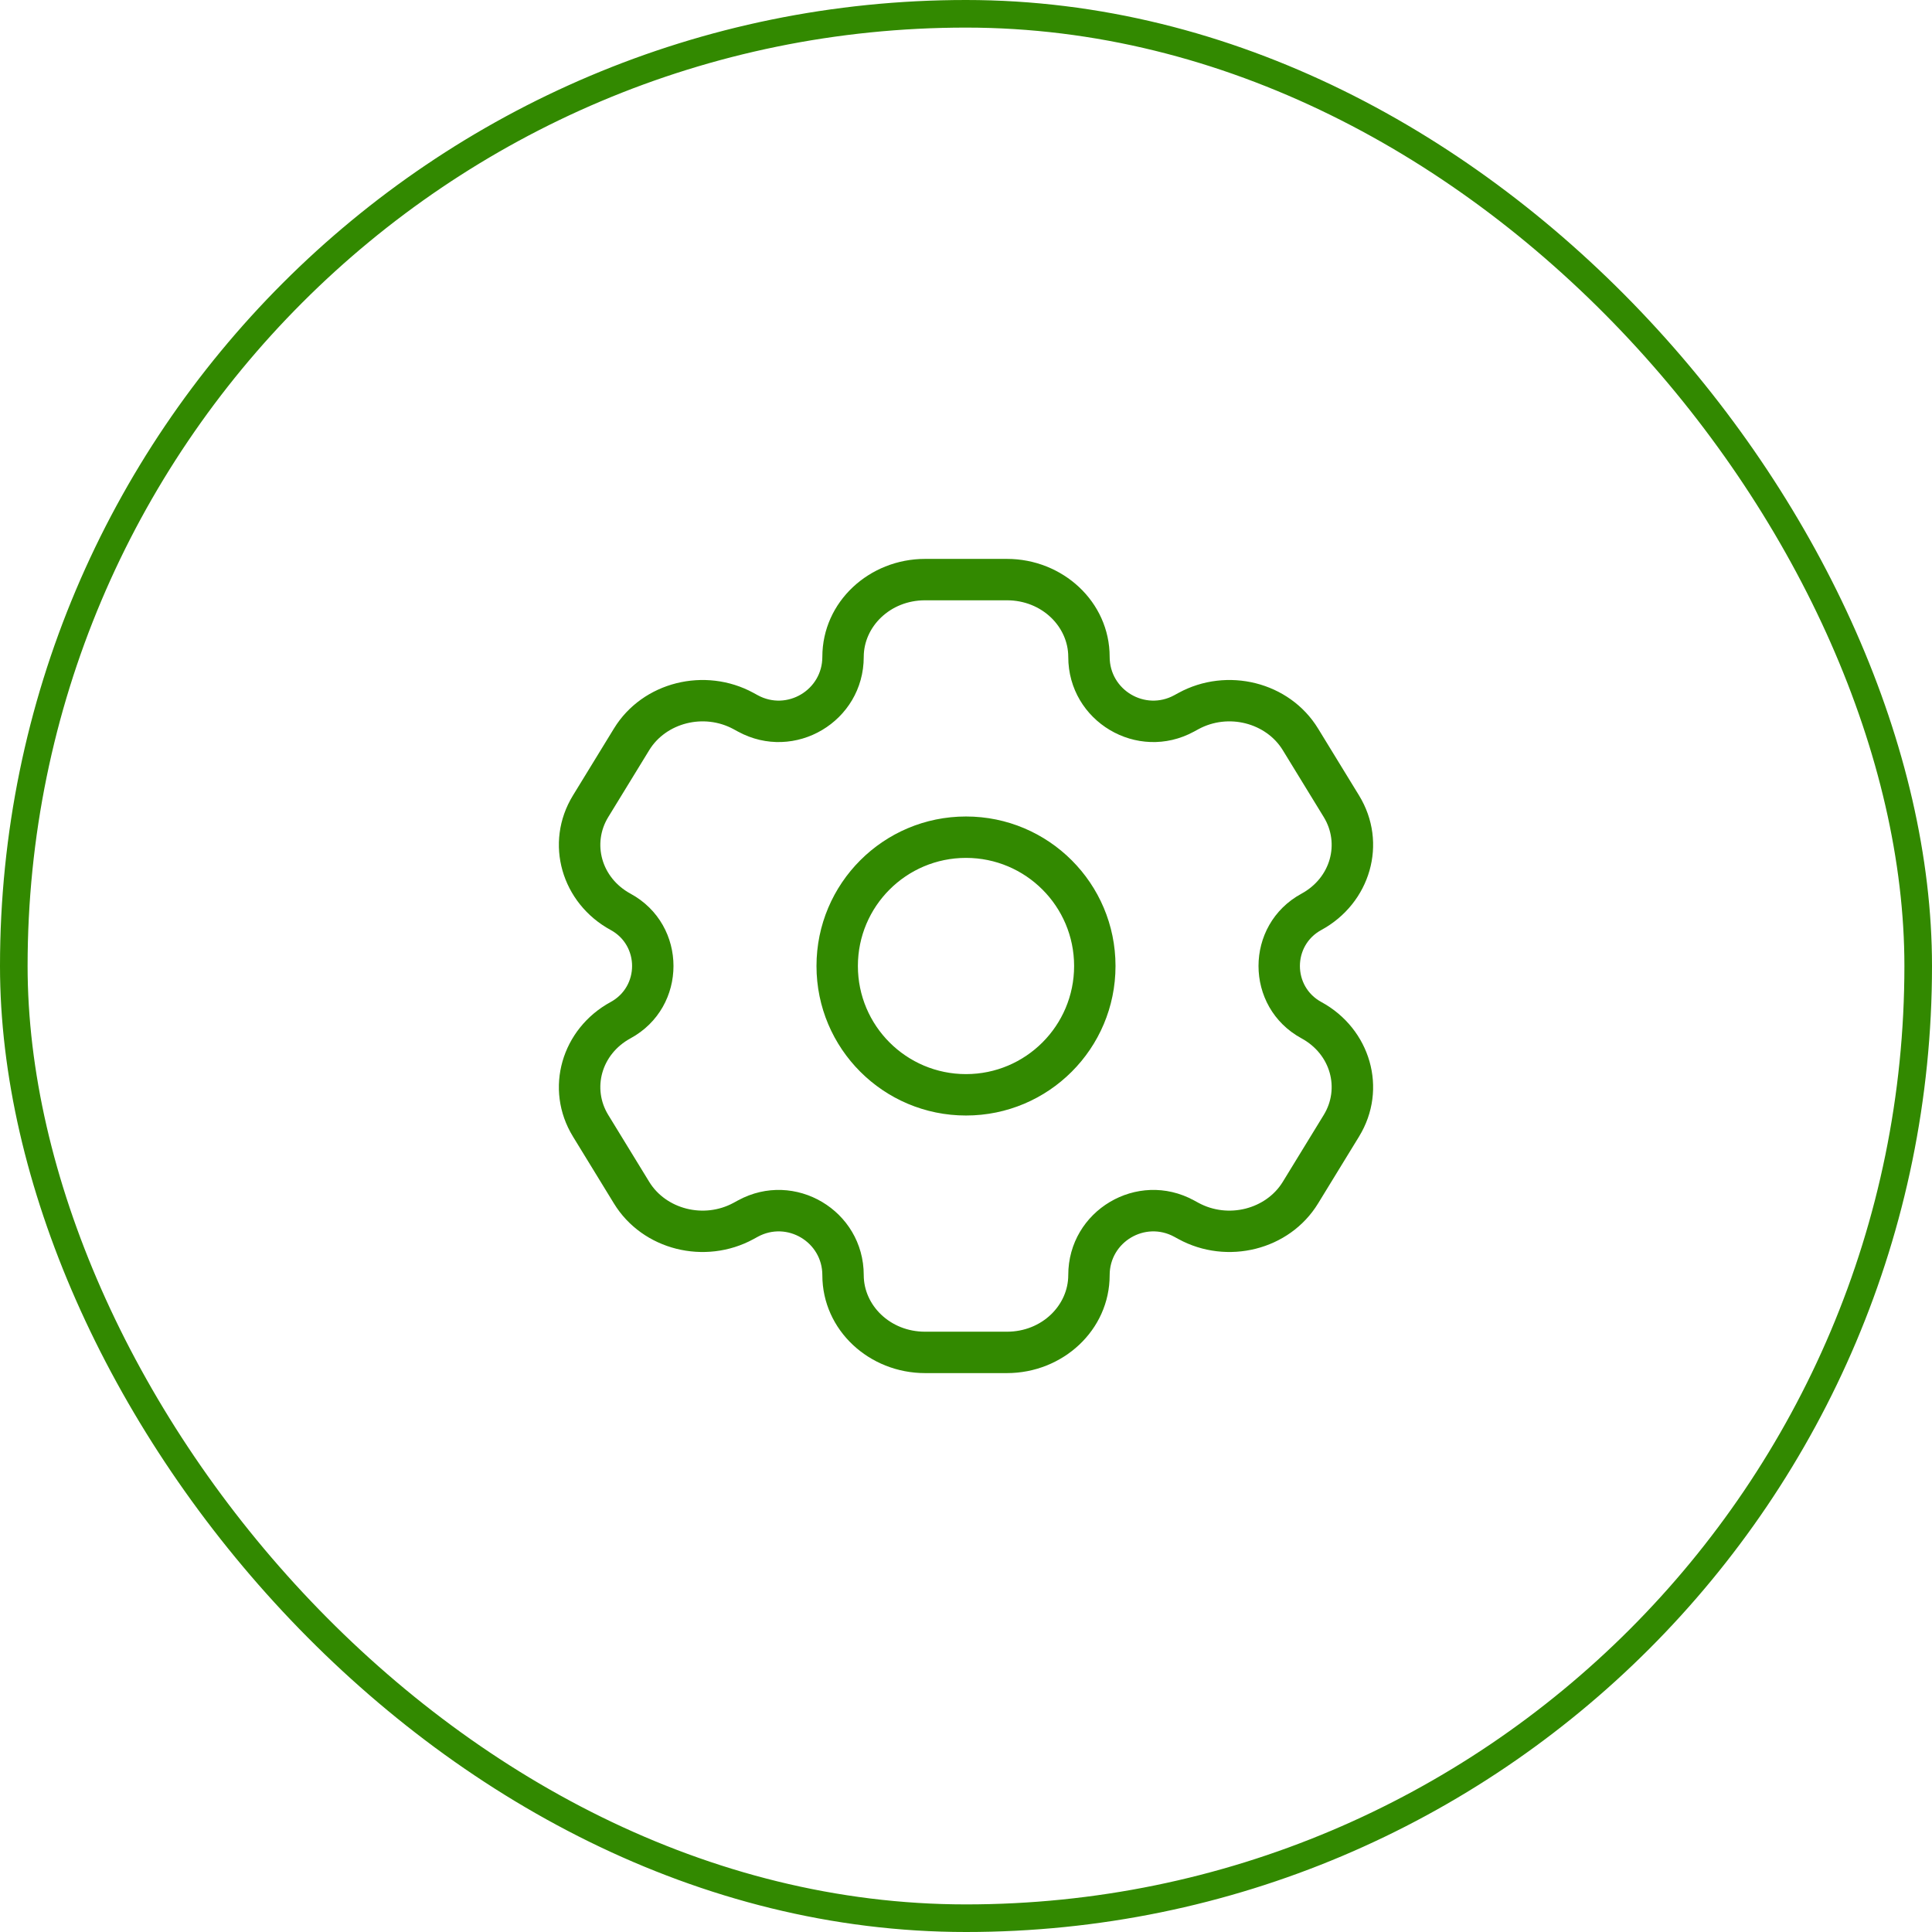 <?xml version="1.0" encoding="UTF-8"?> <svg xmlns="http://www.w3.org/2000/svg" width="70" height="70" viewBox="0 0 70 70" fill="none"><rect x="0.5" y="0.5" width="69" height="69" rx="34.5" stroke="#328900"></rect><path d="M48.602 40.788L47.962 40.396L47.962 40.396L48.602 40.788ZM47.117 43.212L47.756 43.604L47.756 43.604L47.117 43.212ZM21.398 29.212L20.759 28.821L20.759 28.821L21.398 29.212ZM22.883 26.788L23.523 27.179L23.523 27.179L22.883 26.788ZM26.94 25.763L27.299 25.104L27.299 25.104L26.94 25.763ZM22.485 33.037L22.127 33.696L22.127 33.696L22.485 33.037ZM43.06 44.237L42.702 44.896L42.702 44.896L43.06 44.237ZM47.515 36.963L47.156 37.621L47.156 37.621L47.515 36.963ZM22.883 43.212L22.244 43.604L22.244 43.604L22.883 43.212ZM21.398 40.788L22.038 40.396L22.038 40.396L21.398 40.788ZM47.117 26.788L47.756 26.396L47.756 26.396L47.117 26.788ZM48.602 29.212L47.962 29.604L47.962 29.604L48.602 29.212ZM47.515 33.037L47.873 33.696L47.873 33.696L47.515 33.037ZM43.06 25.763L43.419 26.421L43.419 26.421L43.06 25.763ZM22.485 36.963L22.844 37.621L22.844 37.621L22.485 36.963ZM26.94 44.237L26.581 43.579L26.581 43.579L26.94 44.237ZM42.902 25.849L42.544 25.19L42.544 25.19L42.902 25.849ZM27.098 25.849L26.739 26.507L26.739 26.507L27.098 25.849ZM42.902 44.151L43.261 43.493L43.261 43.493L42.902 44.151ZM27.098 44.151L27.456 44.81L27.456 44.81L27.098 44.151ZM33.515 21.75H36.485V20.25H33.515V21.75ZM36.485 48.25H33.515V49.75H36.485V48.25ZM33.515 48.25C32.247 48.25 31.295 47.291 31.295 46.2H29.795C29.795 48.202 31.503 49.75 33.515 49.75V48.25ZM38.705 46.2C38.705 47.291 37.753 48.25 36.485 48.25V49.75C38.497 49.75 40.205 48.202 40.205 46.2H38.705ZM36.485 21.75C37.753 21.75 38.705 22.709 38.705 23.8H40.205C40.205 21.798 38.497 20.25 36.485 20.25V21.75ZM33.515 20.25C31.503 20.25 29.795 21.798 29.795 23.8H31.295C31.295 22.709 32.247 21.75 33.515 21.75V20.25ZM47.962 40.396L46.477 42.821L47.756 43.604L49.241 41.179L47.962 40.396ZM22.038 29.604L23.523 27.179L22.244 26.396L20.759 28.821L22.038 29.604ZM23.523 27.179C24.124 26.197 25.495 25.83 26.581 26.421L27.299 25.104C25.544 24.149 23.282 24.7 22.244 26.396L23.523 27.179ZM22.844 32.379C21.781 31.8 21.454 30.558 22.038 29.604L20.759 28.821C19.703 30.545 20.349 32.728 22.127 33.696L22.844 32.379ZM46.477 42.821C45.876 43.803 44.505 44.17 43.419 43.579L42.702 44.896C44.456 45.851 46.718 45.3 47.756 43.604L46.477 42.821ZM49.241 41.179C50.297 39.455 49.651 37.272 47.873 36.304L47.156 37.621C48.219 38.2 48.546 39.442 47.962 40.396L49.241 41.179ZM23.523 42.821L22.038 40.396L20.759 41.179L22.244 43.604L23.523 42.821ZM46.477 27.179L47.962 29.604L49.241 28.821L47.756 26.396L46.477 27.179ZM47.962 29.604C48.546 30.558 48.219 31.8 47.156 32.379L47.873 33.696C49.651 32.728 50.297 30.545 49.241 28.821L47.962 29.604ZM43.419 26.421C44.505 25.83 45.876 26.197 46.477 27.179L47.756 26.396C46.718 24.7 44.456 24.149 42.702 25.104L43.419 26.421ZM22.038 40.396C21.454 39.442 21.781 38.2 22.844 37.621L22.127 36.304C20.349 37.272 19.703 39.455 20.759 41.179L22.038 40.396ZM22.244 43.604C23.282 45.3 25.544 45.851 27.299 44.896L26.581 43.579C25.495 44.17 24.124 43.803 23.523 42.821L22.244 43.604ZM43.261 26.507L43.419 26.421L42.702 25.104L42.544 25.19L43.261 26.507ZM26.581 26.421L26.739 26.507L27.456 25.19L27.299 25.104L26.581 26.421ZM43.419 43.579L43.261 43.493L42.544 44.81L42.702 44.896L43.419 43.579ZM26.739 43.493L26.581 43.579L27.299 44.896L27.456 44.81L26.739 43.493ZM22.127 33.696C23.16 34.258 23.16 35.742 22.127 36.304L22.844 37.621C24.921 36.491 24.921 33.509 22.844 32.379L22.127 33.696ZM27.456 44.81C28.511 44.236 29.795 44.999 29.795 46.2H31.295C31.295 43.861 28.793 42.374 26.739 43.493L27.456 44.81ZM40.205 46.2C40.205 44.999 41.489 44.236 42.544 44.81L43.261 43.493C41.207 42.374 38.705 43.861 38.705 46.2H40.205ZM47.873 36.304C46.84 35.742 46.84 34.258 47.873 33.696L47.156 32.379C45.079 33.509 45.079 36.491 47.156 37.621L47.873 36.304ZM26.739 26.507C28.793 27.625 31.295 26.139 31.295 23.8H29.795C29.795 25.001 28.511 25.764 27.456 25.19L26.739 26.507ZM42.544 25.19C41.489 25.764 40.205 25.001 40.205 23.8H38.705C38.705 26.139 41.207 27.625 43.261 26.507L42.544 25.19ZM38.917 35C38.917 37.163 37.163 38.917 35 38.917V40.417C37.992 40.417 40.417 37.992 40.417 35H38.917ZM35 38.917C32.837 38.917 31.083 37.163 31.083 35H29.583C29.583 37.992 32.008 40.417 35 40.417V38.917ZM31.083 35C31.083 32.837 32.837 31.083 35 31.083V29.583C32.008 29.583 29.583 32.008 29.583 35H31.083ZM35 31.083C37.163 31.083 38.917 32.837 38.917 35H40.417C40.417 32.008 37.992 29.583 35 29.583V31.083Z" fill="#328900"></path></svg> 